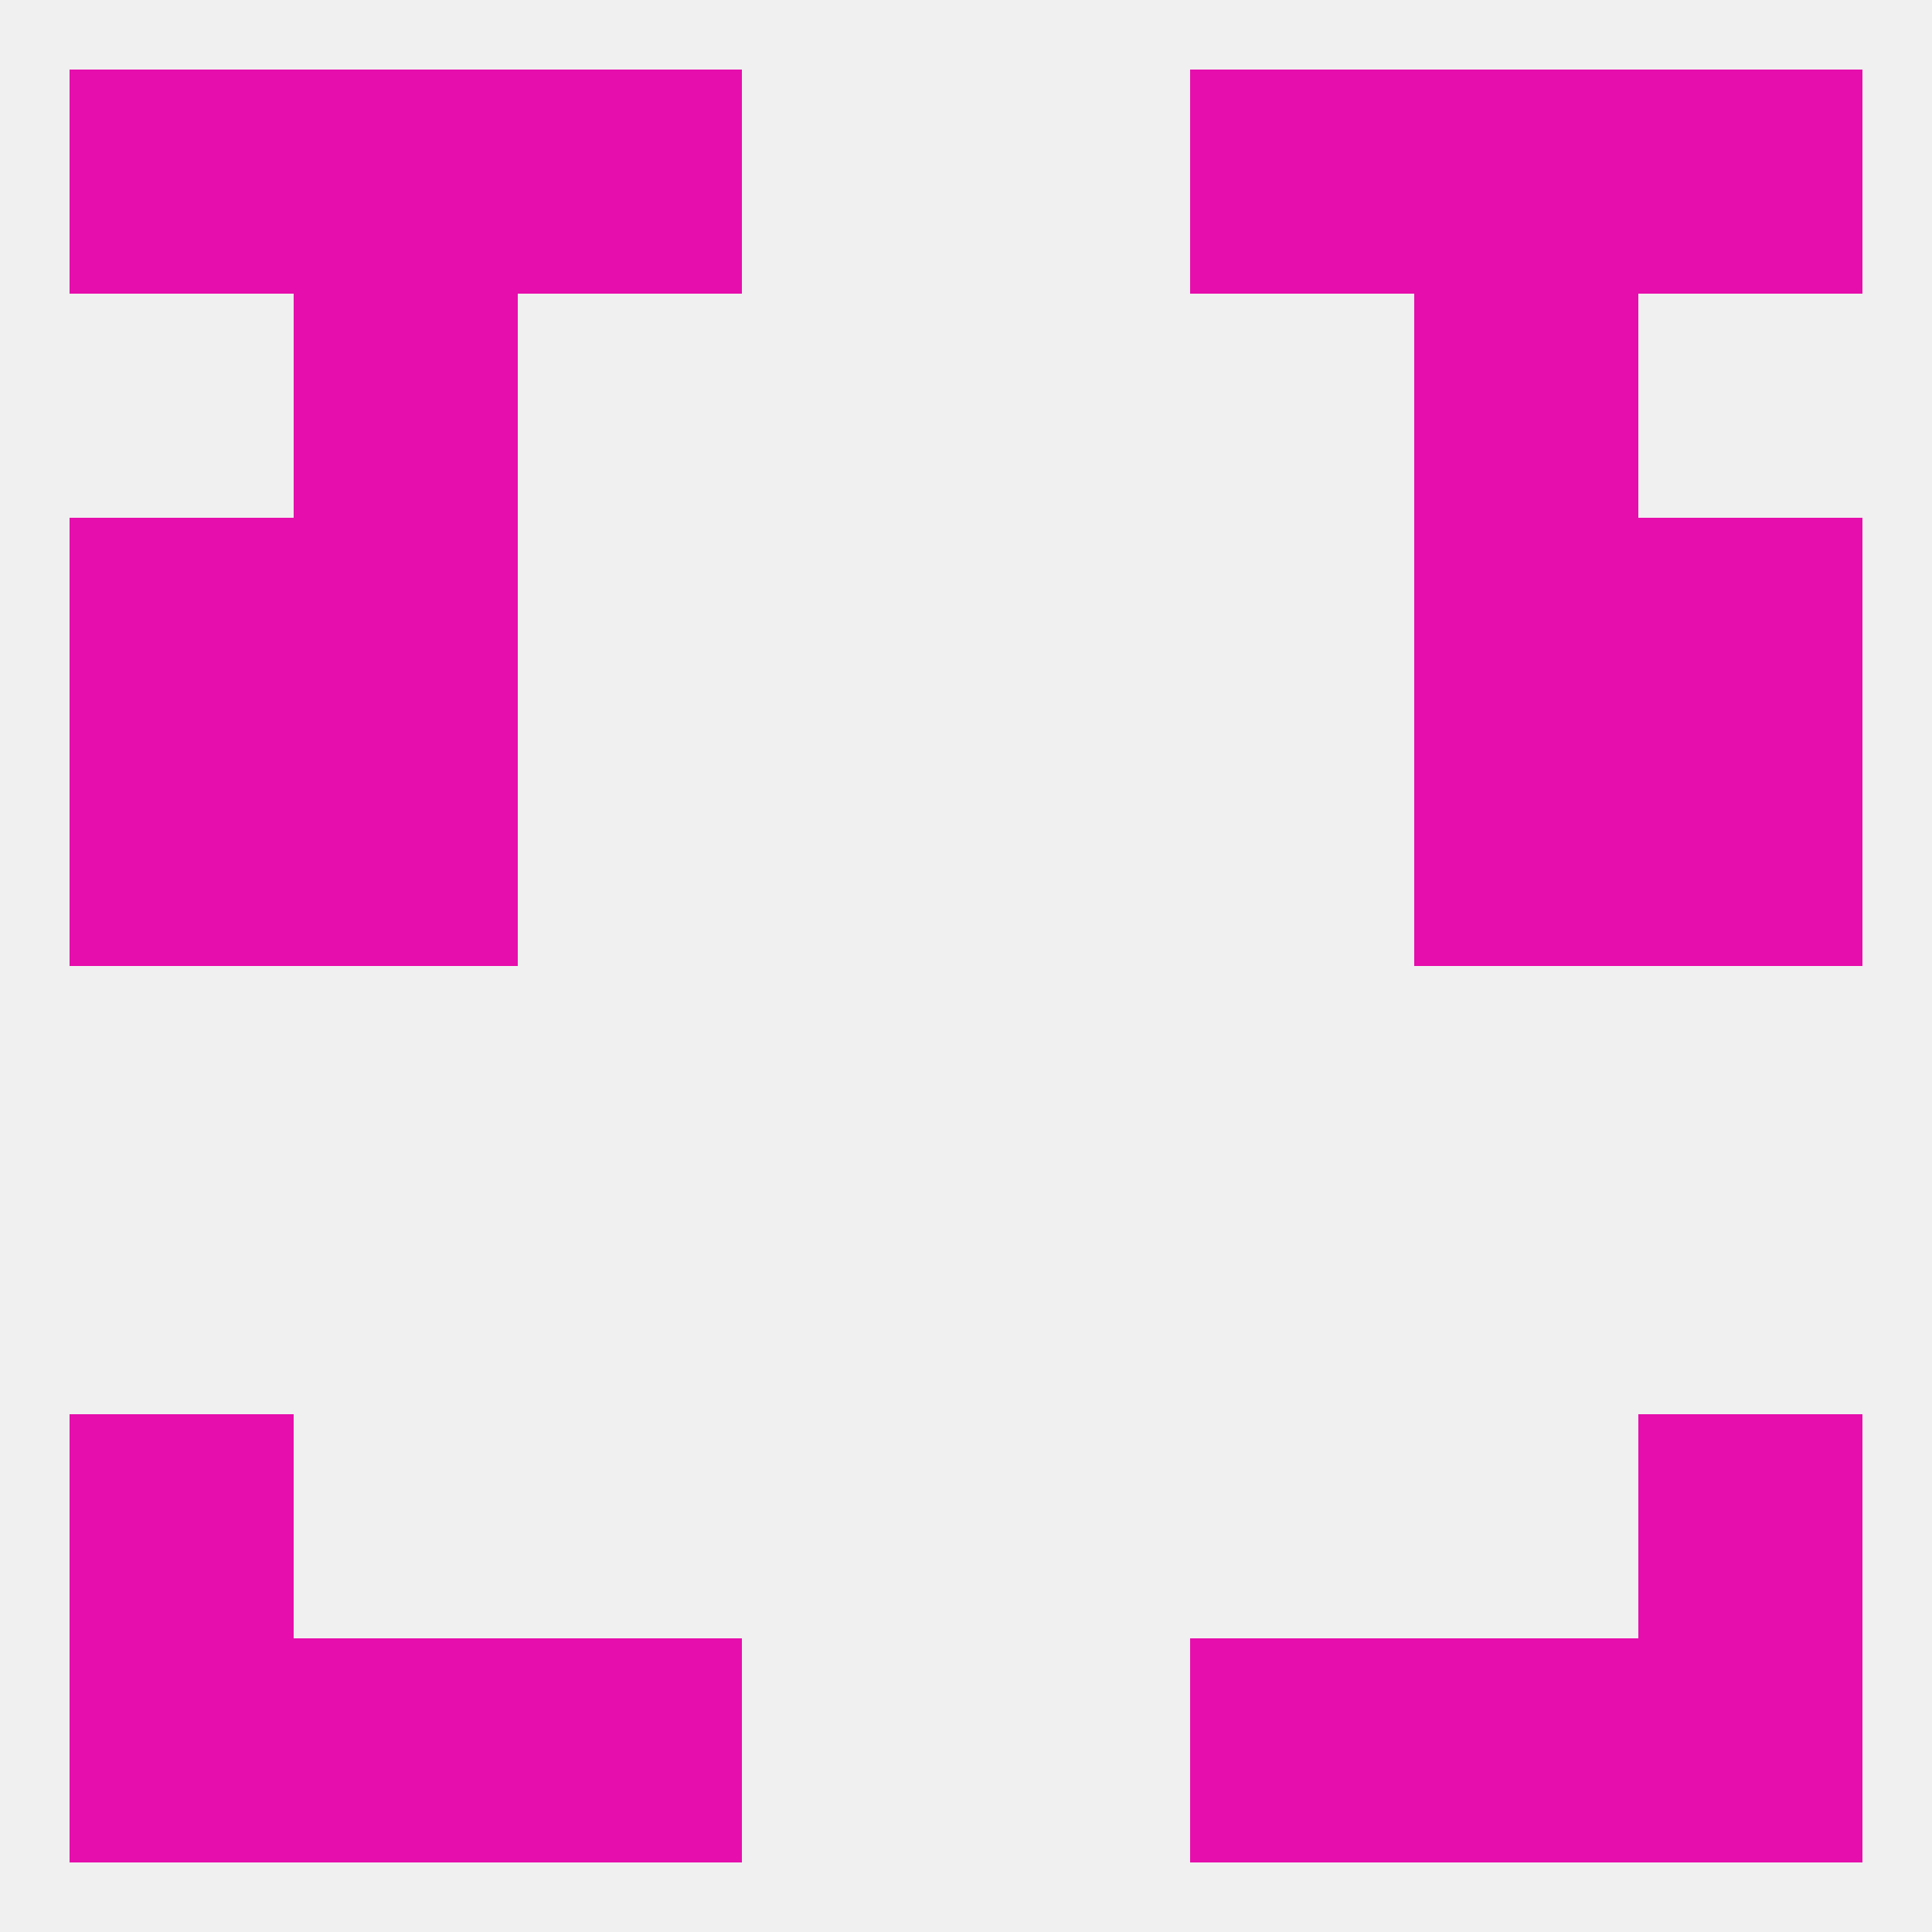 
<!--   <?xml version="1.0"?> -->
<svg version="1.1" baseprofile="full" xmlns="http://www.w3.org/2000/svg" xmlns:xlink="http://www.w3.org/1999/xlink" xmlns:ev="http://www.w3.org/2001/xml-events" width="250" height="250" viewBox="0 0 250 250" >
	<rect width="100%" height="100%" fill="rgba(240,240,240,255)"/>

	<rect x="183" y="67" width="29" height="29" fill="rgba(230,14,172,255)"/>
	<rect x="9" y="67" width="29" height="29" fill="rgba(230,14,172,255)"/>
	<rect x="212" y="67" width="29" height="29" fill="rgba(230,14,172,255)"/>
	<rect x="38" y="67" width="29" height="29" fill="rgba(230,14,172,255)"/>
	<rect x="38" y="9" width="29" height="29" fill="rgba(230,14,172,255)"/>
	<rect x="183" y="9" width="29" height="29" fill="rgba(230,14,172,255)"/>
	<rect x="9" y="9" width="29" height="29" fill="rgba(230,14,172,255)"/>
	<rect x="212" y="9" width="29" height="29" fill="rgba(230,14,172,255)"/>
	<rect x="67" y="9" width="29" height="29" fill="rgba(230,14,172,255)"/>
	<rect x="154" y="9" width="29" height="29" fill="rgba(230,14,172,255)"/>
	<rect x="183" y="38" width="29" height="29" fill="rgba(230,14,172,255)"/>
	<rect x="38" y="38" width="29" height="29" fill="rgba(230,14,172,255)"/>
	<rect x="38" y="212" width="29" height="29" fill="rgba(230,14,172,255)"/>
	<rect x="183" y="212" width="29" height="29" fill="rgba(230,14,172,255)"/>
	<rect x="67" y="212" width="29" height="29" fill="rgba(230,14,172,255)"/>
	<rect x="154" y="212" width="29" height="29" fill="rgba(230,14,172,255)"/>
	<rect x="9" y="212" width="29" height="29" fill="rgba(230,14,172,255)"/>
	<rect x="212" y="212" width="29" height="29" fill="rgba(230,14,172,255)"/>
	<rect x="9" y="183" width="29" height="29" fill="rgba(230,14,172,255)"/>
	<rect x="212" y="183" width="29" height="29" fill="rgba(230,14,172,255)"/>
	<rect x="38" y="96" width="29" height="29" fill="rgba(230,14,172,255)"/>
	<rect x="183" y="96" width="29" height="29" fill="rgba(230,14,172,255)"/>
	<rect x="9" y="96" width="29" height="29" fill="rgba(230,14,172,255)"/>
	<rect x="212" y="96" width="29" height="29" fill="rgba(230,14,172,255)"/>
</svg>